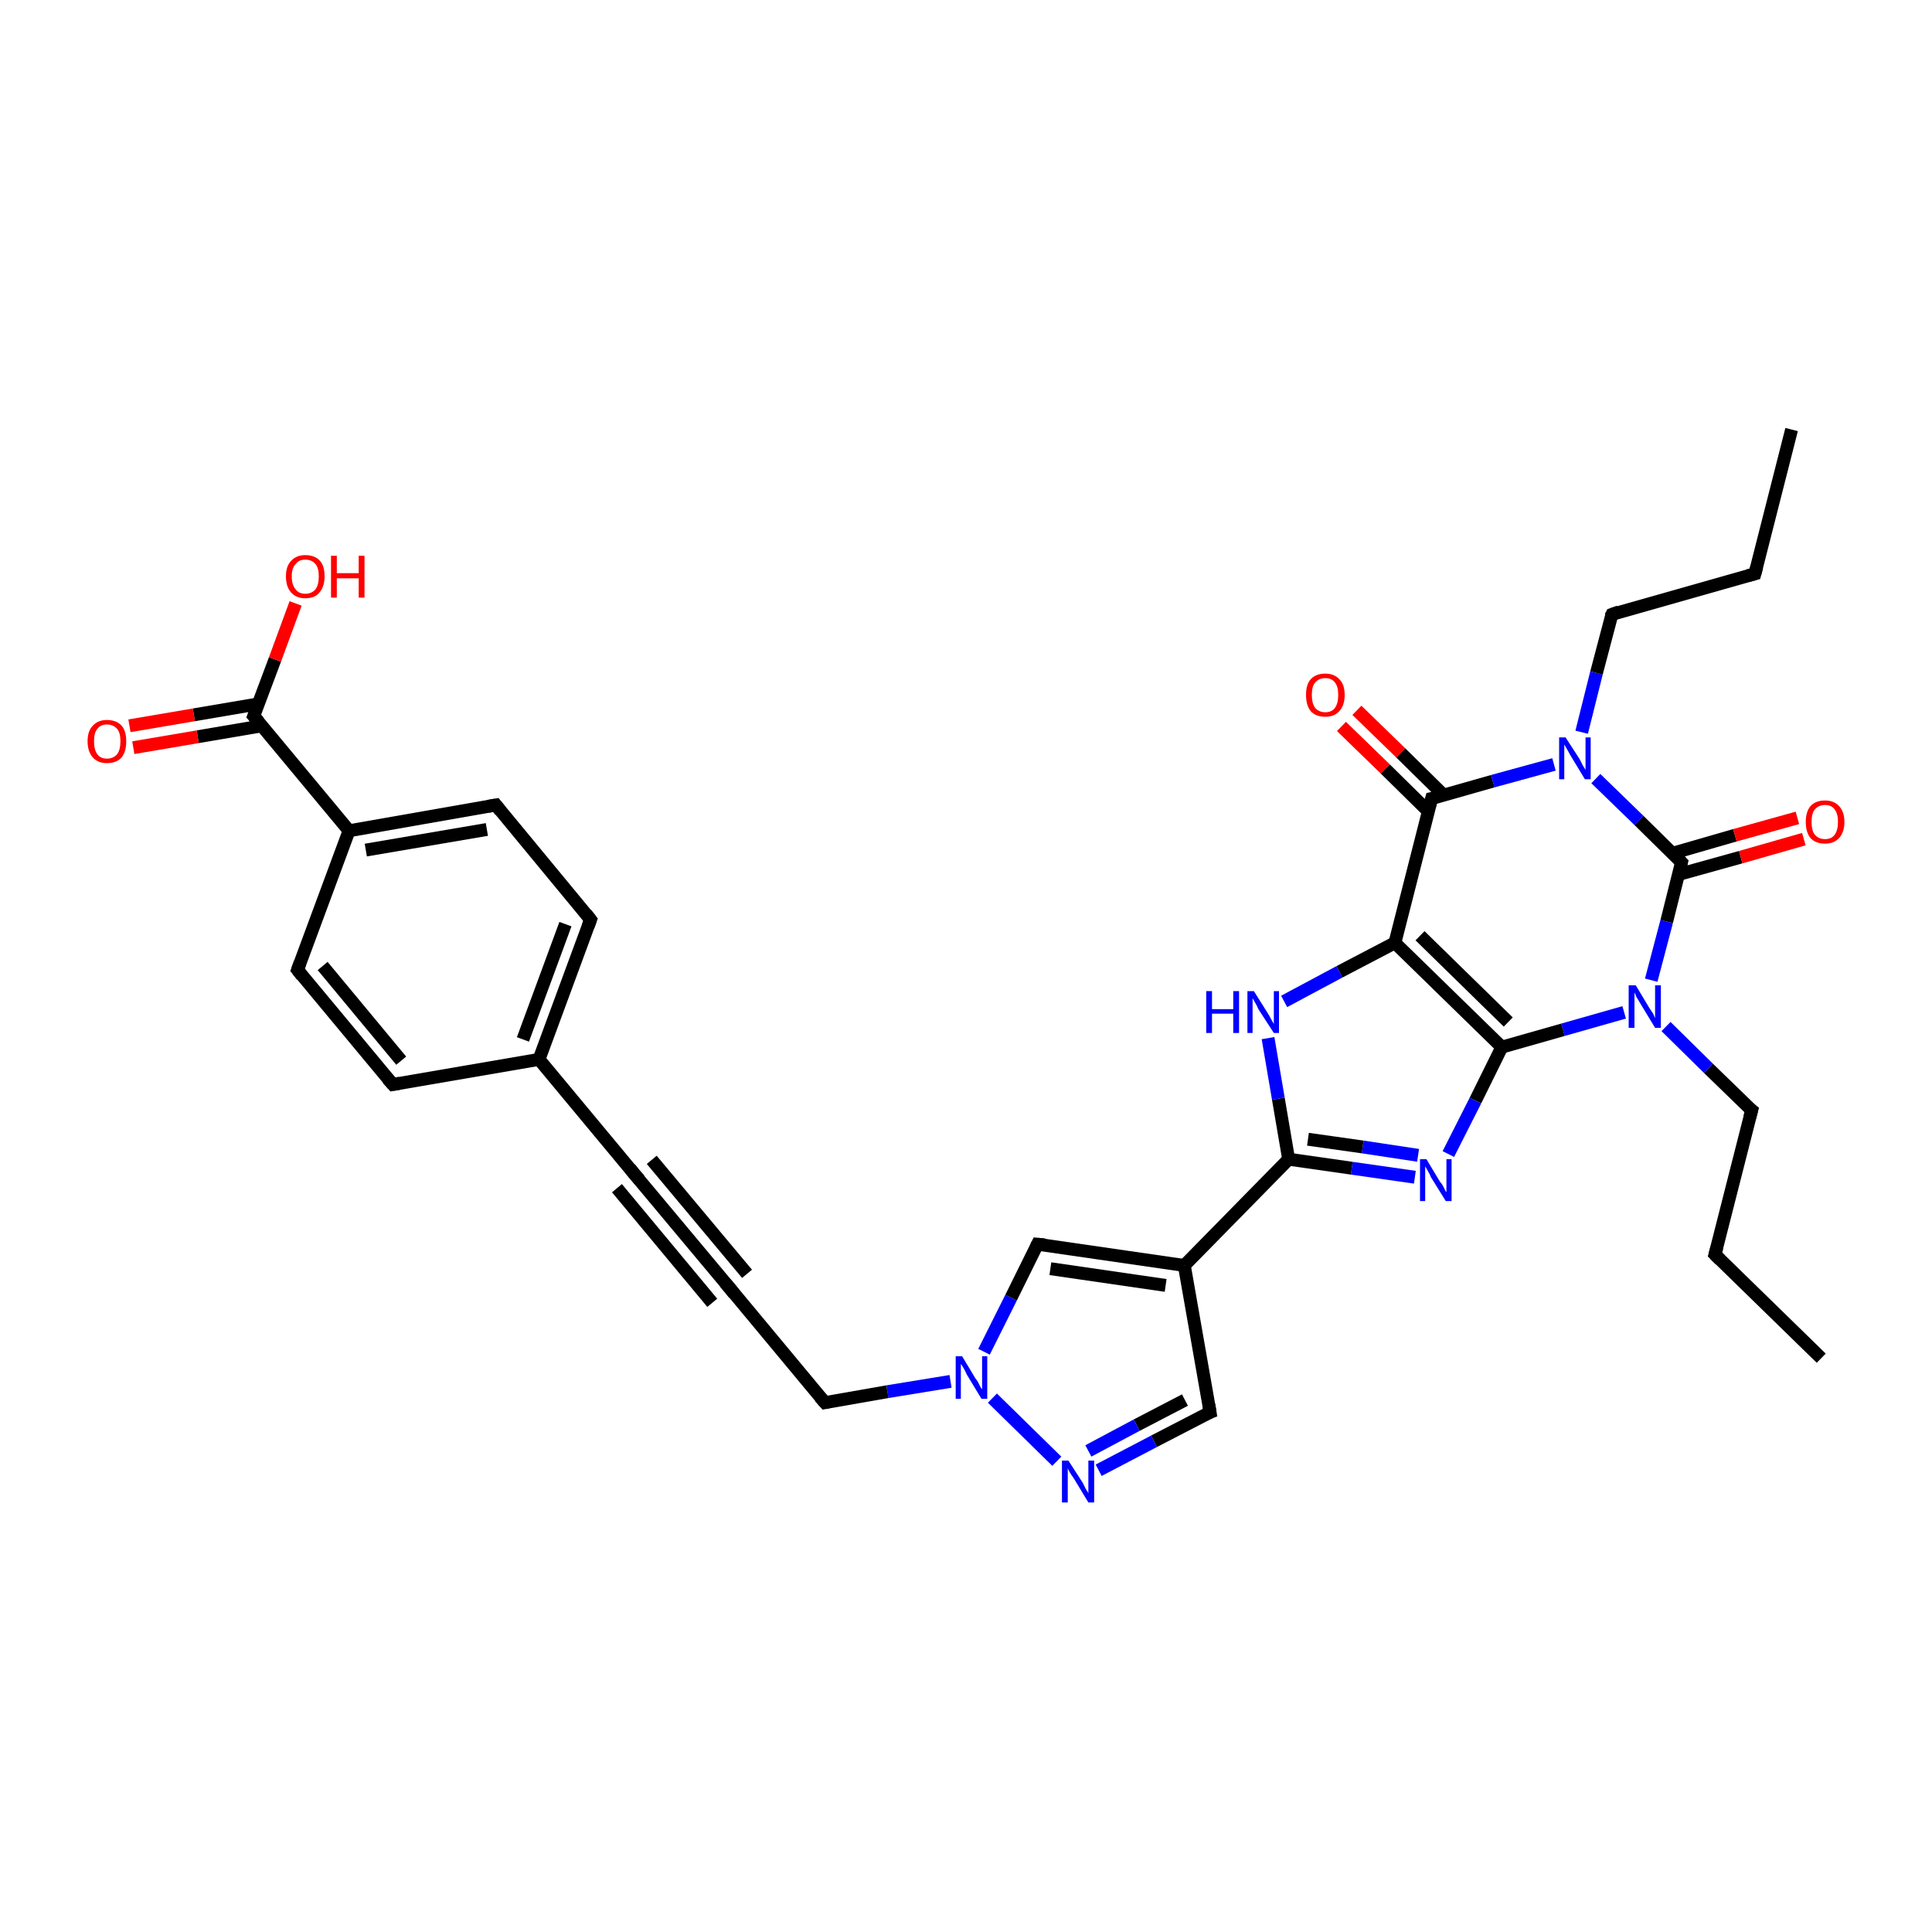 <?xml version='1.0' encoding='iso-8859-1'?>
<svg version='1.1' baseProfile='full'
              xmlns='http://www.w3.org/2000/svg'
                      xmlns:rdkit='http://www.rdkit.org/xml'
                      xmlns:xlink='http://www.w3.org/1999/xlink'
                  xml:space='preserve'
width='300px' height='300px' viewBox='0 0 300 300'>
<!-- END OF HEADER -->
<rect style='opacity:1.0;fill:#FFFFFF;stroke:none' width='300.0' height='300.0' x='0.0' y='0.0'> </rect>
<path class='bond-0 atom-0 atom-1' d='M 282.8,210.9 L 266.3,194.8' style='fill:none;fill-rule:evenodd;stroke:#000000;stroke-width:2.0px;stroke-linecap:butt;stroke-linejoin:miter;stroke-opacity:1' />
<path class='bond-1 atom-1 atom-2' d='M 266.3,194.8 L 272.0,172.4' style='fill:none;fill-rule:evenodd;stroke:#000000;stroke-width:2.0px;stroke-linecap:butt;stroke-linejoin:miter;stroke-opacity:1' />
<path class='bond-2 atom-2 atom-3' d='M 272.0,172.4 L 265.3,165.9' style='fill:none;fill-rule:evenodd;stroke:#000000;stroke-width:2.0px;stroke-linecap:butt;stroke-linejoin:miter;stroke-opacity:1' />
<path class='bond-2 atom-2 atom-3' d='M 265.3,165.9 L 258.7,159.4' style='fill:none;fill-rule:evenodd;stroke:#0000FF;stroke-width:2.0px;stroke-linecap:butt;stroke-linejoin:miter;stroke-opacity:1' />
<path class='bond-3 atom-3 atom-4' d='M 252.2,157.2 L 242.7,159.9' style='fill:none;fill-rule:evenodd;stroke:#0000FF;stroke-width:2.0px;stroke-linecap:butt;stroke-linejoin:miter;stroke-opacity:1' />
<path class='bond-3 atom-3 atom-4' d='M 242.7,159.9 L 233.2,162.6' style='fill:none;fill-rule:evenodd;stroke:#000000;stroke-width:2.0px;stroke-linecap:butt;stroke-linejoin:miter;stroke-opacity:1' />
<path class='bond-4 atom-4 atom-5' d='M 233.2,162.6 L 229.1,170.9' style='fill:none;fill-rule:evenodd;stroke:#000000;stroke-width:2.0px;stroke-linecap:butt;stroke-linejoin:miter;stroke-opacity:1' />
<path class='bond-4 atom-4 atom-5' d='M 229.1,170.9 L 224.9,179.2' style='fill:none;fill-rule:evenodd;stroke:#0000FF;stroke-width:2.0px;stroke-linecap:butt;stroke-linejoin:miter;stroke-opacity:1' />
<path class='bond-5 atom-5 atom-6' d='M 219.7,182.8 L 209.9,181.4' style='fill:none;fill-rule:evenodd;stroke:#0000FF;stroke-width:2.0px;stroke-linecap:butt;stroke-linejoin:miter;stroke-opacity:1' />
<path class='bond-5 atom-5 atom-6' d='M 209.9,181.4 L 200.1,180.0' style='fill:none;fill-rule:evenodd;stroke:#000000;stroke-width:2.0px;stroke-linecap:butt;stroke-linejoin:miter;stroke-opacity:1' />
<path class='bond-5 atom-5 atom-6' d='M 220.2,179.4 L 211.6,178.1' style='fill:none;fill-rule:evenodd;stroke:#0000FF;stroke-width:2.0px;stroke-linecap:butt;stroke-linejoin:miter;stroke-opacity:1' />
<path class='bond-5 atom-5 atom-6' d='M 211.6,178.1 L 203.1,176.9' style='fill:none;fill-rule:evenodd;stroke:#000000;stroke-width:2.0px;stroke-linecap:butt;stroke-linejoin:miter;stroke-opacity:1' />
<path class='bond-6 atom-6 atom-7' d='M 200.1,180.0 L 198.5,170.6' style='fill:none;fill-rule:evenodd;stroke:#000000;stroke-width:2.0px;stroke-linecap:butt;stroke-linejoin:miter;stroke-opacity:1' />
<path class='bond-6 atom-6 atom-7' d='M 198.5,170.6 L 196.9,161.2' style='fill:none;fill-rule:evenodd;stroke:#0000FF;stroke-width:2.0px;stroke-linecap:butt;stroke-linejoin:miter;stroke-opacity:1' />
<path class='bond-7 atom-7 atom-8' d='M 199.4,155.5 L 208.0,150.9' style='fill:none;fill-rule:evenodd;stroke:#0000FF;stroke-width:2.0px;stroke-linecap:butt;stroke-linejoin:miter;stroke-opacity:1' />
<path class='bond-7 atom-7 atom-8' d='M 208.0,150.9 L 216.6,146.4' style='fill:none;fill-rule:evenodd;stroke:#000000;stroke-width:2.0px;stroke-linecap:butt;stroke-linejoin:miter;stroke-opacity:1' />
<path class='bond-8 atom-8 atom-9' d='M 216.6,146.4 L 222.3,124.0' style='fill:none;fill-rule:evenodd;stroke:#000000;stroke-width:2.0px;stroke-linecap:butt;stroke-linejoin:miter;stroke-opacity:1' />
<path class='bond-9 atom-9 atom-10' d='M 224.2,123.5 L 217.5,116.9' style='fill:none;fill-rule:evenodd;stroke:#000000;stroke-width:2.0px;stroke-linecap:butt;stroke-linejoin:miter;stroke-opacity:1' />
<path class='bond-9 atom-9 atom-10' d='M 217.5,116.9 L 210.7,110.3' style='fill:none;fill-rule:evenodd;stroke:#FF0000;stroke-width:2.0px;stroke-linecap:butt;stroke-linejoin:miter;stroke-opacity:1' />
<path class='bond-9 atom-9 atom-10' d='M 221.8,126.0 L 215.1,119.4' style='fill:none;fill-rule:evenodd;stroke:#000000;stroke-width:2.0px;stroke-linecap:butt;stroke-linejoin:miter;stroke-opacity:1' />
<path class='bond-9 atom-9 atom-10' d='M 215.1,119.4 L 208.3,112.8' style='fill:none;fill-rule:evenodd;stroke:#FF0000;stroke-width:2.0px;stroke-linecap:butt;stroke-linejoin:miter;stroke-opacity:1' />
<path class='bond-10 atom-9 atom-11' d='M 222.3,124.0 L 231.8,121.3' style='fill:none;fill-rule:evenodd;stroke:#000000;stroke-width:2.0px;stroke-linecap:butt;stroke-linejoin:miter;stroke-opacity:1' />
<path class='bond-10 atom-9 atom-11' d='M 231.8,121.3 L 241.3,118.7' style='fill:none;fill-rule:evenodd;stroke:#0000FF;stroke-width:2.0px;stroke-linecap:butt;stroke-linejoin:miter;stroke-opacity:1' />
<path class='bond-11 atom-11 atom-12' d='M 245.6,113.7 L 247.9,104.5' style='fill:none;fill-rule:evenodd;stroke:#0000FF;stroke-width:2.0px;stroke-linecap:butt;stroke-linejoin:miter;stroke-opacity:1' />
<path class='bond-11 atom-11 atom-12' d='M 247.9,104.5 L 250.3,95.4' style='fill:none;fill-rule:evenodd;stroke:#000000;stroke-width:2.0px;stroke-linecap:butt;stroke-linejoin:miter;stroke-opacity:1' />
<path class='bond-12 atom-12 atom-13' d='M 250.3,95.4 L 272.5,89.1' style='fill:none;fill-rule:evenodd;stroke:#000000;stroke-width:2.0px;stroke-linecap:butt;stroke-linejoin:miter;stroke-opacity:1' />
<path class='bond-13 atom-13 atom-14' d='M 272.5,89.1 L 278.2,66.7' style='fill:none;fill-rule:evenodd;stroke:#000000;stroke-width:2.0px;stroke-linecap:butt;stroke-linejoin:miter;stroke-opacity:1' />
<path class='bond-14 atom-11 atom-15' d='M 247.8,120.9 L 254.5,127.4' style='fill:none;fill-rule:evenodd;stroke:#0000FF;stroke-width:2.0px;stroke-linecap:butt;stroke-linejoin:miter;stroke-opacity:1' />
<path class='bond-14 atom-11 atom-15' d='M 254.5,127.4 L 261.1,133.9' style='fill:none;fill-rule:evenodd;stroke:#000000;stroke-width:2.0px;stroke-linecap:butt;stroke-linejoin:miter;stroke-opacity:1' />
<path class='bond-15 atom-15 atom-16' d='M 260.6,135.8 L 270.3,133.1' style='fill:none;fill-rule:evenodd;stroke:#000000;stroke-width:2.0px;stroke-linecap:butt;stroke-linejoin:miter;stroke-opacity:1' />
<path class='bond-15 atom-15 atom-16' d='M 270.3,133.1 L 280.1,130.3' style='fill:none;fill-rule:evenodd;stroke:#FF0000;stroke-width:2.0px;stroke-linecap:butt;stroke-linejoin:miter;stroke-opacity:1' />
<path class='bond-15 atom-15 atom-16' d='M 259.7,132.5 L 269.4,129.7' style='fill:none;fill-rule:evenodd;stroke:#000000;stroke-width:2.0px;stroke-linecap:butt;stroke-linejoin:miter;stroke-opacity:1' />
<path class='bond-15 atom-15 atom-16' d='M 269.4,129.7 L 279.1,127.0' style='fill:none;fill-rule:evenodd;stroke:#FF0000;stroke-width:2.0px;stroke-linecap:butt;stroke-linejoin:miter;stroke-opacity:1' />
<path class='bond-16 atom-6 atom-17' d='M 200.1,180.0 L 183.9,196.5' style='fill:none;fill-rule:evenodd;stroke:#000000;stroke-width:2.0px;stroke-linecap:butt;stroke-linejoin:miter;stroke-opacity:1' />
<path class='bond-17 atom-17 atom-18' d='M 183.9,196.5 L 187.9,219.3' style='fill:none;fill-rule:evenodd;stroke:#000000;stroke-width:2.0px;stroke-linecap:butt;stroke-linejoin:miter;stroke-opacity:1' />
<path class='bond-18 atom-18 atom-19' d='M 187.9,219.3 L 179.2,223.8' style='fill:none;fill-rule:evenodd;stroke:#000000;stroke-width:2.0px;stroke-linecap:butt;stroke-linejoin:miter;stroke-opacity:1' />
<path class='bond-18 atom-18 atom-19' d='M 179.2,223.8 L 170.6,228.3' style='fill:none;fill-rule:evenodd;stroke:#0000FF;stroke-width:2.0px;stroke-linecap:butt;stroke-linejoin:miter;stroke-opacity:1' />
<path class='bond-18 atom-18 atom-19' d='M 184.0,217.4 L 176.5,221.3' style='fill:none;fill-rule:evenodd;stroke:#000000;stroke-width:2.0px;stroke-linecap:butt;stroke-linejoin:miter;stroke-opacity:1' />
<path class='bond-18 atom-18 atom-19' d='M 176.5,221.3 L 169.0,225.3' style='fill:none;fill-rule:evenodd;stroke:#0000FF;stroke-width:2.0px;stroke-linecap:butt;stroke-linejoin:miter;stroke-opacity:1' />
<path class='bond-19 atom-19 atom-20' d='M 164.1,226.9 L 154.1,217.1' style='fill:none;fill-rule:evenodd;stroke:#0000FF;stroke-width:2.0px;stroke-linecap:butt;stroke-linejoin:miter;stroke-opacity:1' />
<path class='bond-20 atom-20 atom-21' d='M 147.6,214.5 L 137.8,216.1' style='fill:none;fill-rule:evenodd;stroke:#0000FF;stroke-width:2.0px;stroke-linecap:butt;stroke-linejoin:miter;stroke-opacity:1' />
<path class='bond-20 atom-20 atom-21' d='M 137.8,216.1 L 128.1,217.8' style='fill:none;fill-rule:evenodd;stroke:#000000;stroke-width:2.0px;stroke-linecap:butt;stroke-linejoin:miter;stroke-opacity:1' />
<path class='bond-21 atom-21 atom-22' d='M 128.1,217.8 L 113.3,200.0' style='fill:none;fill-rule:evenodd;stroke:#000000;stroke-width:2.0px;stroke-linecap:butt;stroke-linejoin:miter;stroke-opacity:1' />
<path class='bond-22 atom-22 atom-23' d='M 113.3,200.0 L 98.5,182.3' style='fill:none;fill-rule:evenodd;stroke:#000000;stroke-width:2.0px;stroke-linecap:butt;stroke-linejoin:miter;stroke-opacity:1' />
<path class='bond-22 atom-22 atom-23' d='M 110.6,202.3 L 95.8,184.5' style='fill:none;fill-rule:evenodd;stroke:#000000;stroke-width:2.0px;stroke-linecap:butt;stroke-linejoin:miter;stroke-opacity:1' />
<path class='bond-22 atom-22 atom-23' d='M 116.0,197.8 L 101.2,180.1' style='fill:none;fill-rule:evenodd;stroke:#000000;stroke-width:2.0px;stroke-linecap:butt;stroke-linejoin:miter;stroke-opacity:1' />
<path class='bond-23 atom-23 atom-24' d='M 98.5,182.3 L 83.7,164.5' style='fill:none;fill-rule:evenodd;stroke:#000000;stroke-width:2.0px;stroke-linecap:butt;stroke-linejoin:miter;stroke-opacity:1' />
<path class='bond-24 atom-24 atom-25' d='M 83.7,164.5 L 91.7,142.8' style='fill:none;fill-rule:evenodd;stroke:#000000;stroke-width:2.0px;stroke-linecap:butt;stroke-linejoin:miter;stroke-opacity:1' />
<path class='bond-24 atom-24 atom-25' d='M 81.2,161.4 L 87.8,143.5' style='fill:none;fill-rule:evenodd;stroke:#000000;stroke-width:2.0px;stroke-linecap:butt;stroke-linejoin:miter;stroke-opacity:1' />
<path class='bond-25 atom-25 atom-26' d='M 91.7,142.8 L 77.0,125.0' style='fill:none;fill-rule:evenodd;stroke:#000000;stroke-width:2.0px;stroke-linecap:butt;stroke-linejoin:miter;stroke-opacity:1' />
<path class='bond-26 atom-26 atom-27' d='M 77.0,125.0 L 54.2,129.0' style='fill:none;fill-rule:evenodd;stroke:#000000;stroke-width:2.0px;stroke-linecap:butt;stroke-linejoin:miter;stroke-opacity:1' />
<path class='bond-26 atom-26 atom-27' d='M 75.6,128.8 L 56.8,132.0' style='fill:none;fill-rule:evenodd;stroke:#000000;stroke-width:2.0px;stroke-linecap:butt;stroke-linejoin:miter;stroke-opacity:1' />
<path class='bond-27 atom-27 atom-28' d='M 54.2,129.0 L 46.2,150.6' style='fill:none;fill-rule:evenodd;stroke:#000000;stroke-width:2.0px;stroke-linecap:butt;stroke-linejoin:miter;stroke-opacity:1' />
<path class='bond-28 atom-28 atom-29' d='M 46.2,150.6 L 61.0,168.4' style='fill:none;fill-rule:evenodd;stroke:#000000;stroke-width:2.0px;stroke-linecap:butt;stroke-linejoin:miter;stroke-opacity:1' />
<path class='bond-28 atom-28 atom-29' d='M 50.1,150.0 L 62.3,164.7' style='fill:none;fill-rule:evenodd;stroke:#000000;stroke-width:2.0px;stroke-linecap:butt;stroke-linejoin:miter;stroke-opacity:1' />
<path class='bond-29 atom-27 atom-30' d='M 54.2,129.0 L 39.4,111.2' style='fill:none;fill-rule:evenodd;stroke:#000000;stroke-width:2.0px;stroke-linecap:butt;stroke-linejoin:miter;stroke-opacity:1' />
<path class='bond-30 atom-30 atom-31' d='M 39.4,111.2 L 42.7,102.4' style='fill:none;fill-rule:evenodd;stroke:#000000;stroke-width:2.0px;stroke-linecap:butt;stroke-linejoin:miter;stroke-opacity:1' />
<path class='bond-30 atom-30 atom-31' d='M 42.7,102.4 L 45.9,93.7' style='fill:none;fill-rule:evenodd;stroke:#FF0000;stroke-width:2.0px;stroke-linecap:butt;stroke-linejoin:miter;stroke-opacity:1' />
<path class='bond-31 atom-30 atom-32' d='M 40.1,109.3 L 30.1,111.0' style='fill:none;fill-rule:evenodd;stroke:#000000;stroke-width:2.0px;stroke-linecap:butt;stroke-linejoin:miter;stroke-opacity:1' />
<path class='bond-31 atom-30 atom-32' d='M 30.1,111.0 L 20.1,112.7' style='fill:none;fill-rule:evenodd;stroke:#FF0000;stroke-width:2.0px;stroke-linecap:butt;stroke-linejoin:miter;stroke-opacity:1' />
<path class='bond-31 atom-30 atom-32' d='M 40.7,112.7 L 30.7,114.4' style='fill:none;fill-rule:evenodd;stroke:#000000;stroke-width:2.0px;stroke-linecap:butt;stroke-linejoin:miter;stroke-opacity:1' />
<path class='bond-31 atom-30 atom-32' d='M 30.7,114.4 L 20.7,116.1' style='fill:none;fill-rule:evenodd;stroke:#FF0000;stroke-width:2.0px;stroke-linecap:butt;stroke-linejoin:miter;stroke-opacity:1' />
<path class='bond-32 atom-20 atom-33' d='M 152.8,209.9 L 157.0,201.5' style='fill:none;fill-rule:evenodd;stroke:#0000FF;stroke-width:2.0px;stroke-linecap:butt;stroke-linejoin:miter;stroke-opacity:1' />
<path class='bond-32 atom-20 atom-33' d='M 157.0,201.5 L 161.1,193.2' style='fill:none;fill-rule:evenodd;stroke:#000000;stroke-width:2.0px;stroke-linecap:butt;stroke-linejoin:miter;stroke-opacity:1' />
<path class='bond-33 atom-15 atom-3' d='M 261.1,133.9 L 258.8,143.1' style='fill:none;fill-rule:evenodd;stroke:#000000;stroke-width:2.0px;stroke-linecap:butt;stroke-linejoin:miter;stroke-opacity:1' />
<path class='bond-33 atom-15 atom-3' d='M 258.8,143.1 L 256.4,152.2' style='fill:none;fill-rule:evenodd;stroke:#0000FF;stroke-width:2.0px;stroke-linecap:butt;stroke-linejoin:miter;stroke-opacity:1' />
<path class='bond-34 atom-33 atom-17' d='M 161.1,193.2 L 183.9,196.5' style='fill:none;fill-rule:evenodd;stroke:#000000;stroke-width:2.0px;stroke-linecap:butt;stroke-linejoin:miter;stroke-opacity:1' />
<path class='bond-34 atom-33 atom-17' d='M 163.1,197.0 L 181.0,199.6' style='fill:none;fill-rule:evenodd;stroke:#000000;stroke-width:2.0px;stroke-linecap:butt;stroke-linejoin:miter;stroke-opacity:1' />
<path class='bond-35 atom-8 atom-4' d='M 216.6,146.4 L 233.2,162.6' style='fill:none;fill-rule:evenodd;stroke:#000000;stroke-width:2.0px;stroke-linecap:butt;stroke-linejoin:miter;stroke-opacity:1' />
<path class='bond-35 atom-8 atom-4' d='M 220.5,145.3 L 234.2,158.7' style='fill:none;fill-rule:evenodd;stroke:#000000;stroke-width:2.0px;stroke-linecap:butt;stroke-linejoin:miter;stroke-opacity:1' />
<path class='bond-36 atom-29 atom-24' d='M 61.0,168.4 L 83.7,164.5' style='fill:none;fill-rule:evenodd;stroke:#000000;stroke-width:2.0px;stroke-linecap:butt;stroke-linejoin:miter;stroke-opacity:1' />
<path d='M 267.1,195.6 L 266.3,194.8 L 266.6,193.7' style='fill:none;stroke:#000000;stroke-width:2.0px;stroke-linecap:butt;stroke-linejoin:miter;stroke-opacity:1;' />
<path d='M 271.7,173.5 L 272.0,172.4 L 271.6,172.1' style='fill:none;stroke:#000000;stroke-width:2.0px;stroke-linecap:butt;stroke-linejoin:miter;stroke-opacity:1;' />
<path d='M 222.0,125.1 L 222.3,124.0 L 222.8,123.9' style='fill:none;stroke:#000000;stroke-width:2.0px;stroke-linecap:butt;stroke-linejoin:miter;stroke-opacity:1;' />
<path d='M 250.1,95.8 L 250.3,95.4 L 251.4,95.0' style='fill:none;stroke:#000000;stroke-width:2.0px;stroke-linecap:butt;stroke-linejoin:miter;stroke-opacity:1;' />
<path d='M 271.4,89.4 L 272.5,89.1 L 272.8,88.0' style='fill:none;stroke:#000000;stroke-width:2.0px;stroke-linecap:butt;stroke-linejoin:miter;stroke-opacity:1;' />
<path d='M 260.8,133.6 L 261.1,133.9 L 261.0,134.3' style='fill:none;stroke:#000000;stroke-width:2.0px;stroke-linecap:butt;stroke-linejoin:miter;stroke-opacity:1;' />
<path d='M 187.7,218.1 L 187.9,219.3 L 187.4,219.5' style='fill:none;stroke:#000000;stroke-width:2.0px;stroke-linecap:butt;stroke-linejoin:miter;stroke-opacity:1;' />
<path d='M 128.6,217.7 L 128.1,217.8 L 127.3,216.9' style='fill:none;stroke:#000000;stroke-width:2.0px;stroke-linecap:butt;stroke-linejoin:miter;stroke-opacity:1;' />
<path d='M 114.0,200.9 L 113.3,200.0 L 112.6,199.2' style='fill:none;stroke:#000000;stroke-width:2.0px;stroke-linecap:butt;stroke-linejoin:miter;stroke-opacity:1;' />
<path d='M 99.3,183.2 L 98.5,182.3 L 97.8,181.4' style='fill:none;stroke:#000000;stroke-width:2.0px;stroke-linecap:butt;stroke-linejoin:miter;stroke-opacity:1;' />
<path d='M 91.3,143.9 L 91.7,142.8 L 91.0,141.9' style='fill:none;stroke:#000000;stroke-width:2.0px;stroke-linecap:butt;stroke-linejoin:miter;stroke-opacity:1;' />
<path d='M 77.7,125.9 L 77.0,125.0 L 75.8,125.2' style='fill:none;stroke:#000000;stroke-width:2.0px;stroke-linecap:butt;stroke-linejoin:miter;stroke-opacity:1;' />
<path d='M 46.6,149.5 L 46.2,150.6 L 46.9,151.5' style='fill:none;stroke:#000000;stroke-width:2.0px;stroke-linecap:butt;stroke-linejoin:miter;stroke-opacity:1;' />
<path d='M 60.2,167.5 L 61.0,168.4 L 62.1,168.2' style='fill:none;stroke:#000000;stroke-width:2.0px;stroke-linecap:butt;stroke-linejoin:miter;stroke-opacity:1;' />
<path d='M 40.2,112.1 L 39.4,111.2 L 39.6,110.7' style='fill:none;stroke:#000000;stroke-width:2.0px;stroke-linecap:butt;stroke-linejoin:miter;stroke-opacity:1;' />
<path d='M 160.9,193.6 L 161.1,193.2 L 162.2,193.3' style='fill:none;stroke:#000000;stroke-width:2.0px;stroke-linecap:butt;stroke-linejoin:miter;stroke-opacity:1;' />
<path class='atom-3' d='M 254.0 153.0
L 256.1 156.5
Q 256.3 156.8, 256.7 157.4
Q 257.0 158.1, 257.0 158.1
L 257.0 153.0
L 257.9 153.0
L 257.9 159.6
L 257.0 159.6
L 254.7 155.8
Q 254.4 155.3, 254.1 154.8
Q 253.9 154.3, 253.8 154.1
L 253.8 159.6
L 252.9 159.6
L 252.9 153.0
L 254.0 153.0
' fill='#0000FF'/>
<path class='atom-5' d='M 221.5 180.0
L 223.6 183.5
Q 223.9 183.8, 224.2 184.4
Q 224.5 185.1, 224.6 185.1
L 224.6 180.0
L 225.4 180.0
L 225.4 186.5
L 224.5 186.5
L 222.2 182.8
Q 222.0 182.3, 221.7 181.8
Q 221.4 181.3, 221.3 181.1
L 221.3 186.5
L 220.5 186.5
L 220.5 180.0
L 221.5 180.0
' fill='#0000FF'/>
<path class='atom-7' d='M 187.3 153.9
L 188.2 153.9
L 188.2 156.7
L 191.5 156.7
L 191.5 153.9
L 192.4 153.9
L 192.4 160.4
L 191.5 160.4
L 191.5 157.4
L 188.2 157.4
L 188.2 160.4
L 187.3 160.4
L 187.3 153.9
' fill='#0000FF'/>
<path class='atom-7' d='M 194.7 153.9
L 196.9 157.4
Q 197.1 157.7, 197.4 158.3
Q 197.8 159.0, 197.8 159.0
L 197.8 153.9
L 198.6 153.9
L 198.6 160.4
L 197.8 160.4
L 195.4 156.7
Q 195.2 156.2, 194.9 155.7
Q 194.6 155.2, 194.5 155.0
L 194.5 160.4
L 193.7 160.4
L 193.7 153.9
L 194.7 153.9
' fill='#0000FF'/>
<path class='atom-10' d='M 202.8 107.9
Q 202.8 106.3, 203.5 105.5
Q 204.3 104.6, 205.8 104.6
Q 207.2 104.6, 208.0 105.5
Q 208.8 106.3, 208.8 107.9
Q 208.8 109.5, 208.0 110.4
Q 207.2 111.3, 205.8 111.3
Q 204.3 111.3, 203.5 110.4
Q 202.8 109.5, 202.8 107.9
M 205.8 110.6
Q 206.8 110.6, 207.3 109.9
Q 207.8 109.2, 207.8 107.9
Q 207.8 106.6, 207.3 106.0
Q 206.8 105.3, 205.8 105.3
Q 204.8 105.3, 204.2 106.0
Q 203.7 106.6, 203.7 107.9
Q 203.7 109.2, 204.2 109.9
Q 204.8 110.6, 205.8 110.6
' fill='#FF0000'/>
<path class='atom-11' d='M 243.1 114.5
L 245.3 117.9
Q 245.5 118.3, 245.8 118.9
Q 246.2 119.5, 246.2 119.6
L 246.2 114.5
L 247.0 114.5
L 247.0 121.0
L 246.1 121.0
L 243.8 117.2
Q 243.6 116.8, 243.3 116.3
Q 243.0 115.8, 242.9 115.6
L 242.9 121.0
L 242.1 121.0
L 242.1 114.5
L 243.1 114.5
' fill='#0000FF'/>
<path class='atom-16' d='M 280.4 127.6
Q 280.4 126.1, 281.1 125.2
Q 281.9 124.3, 283.4 124.3
Q 284.8 124.3, 285.6 125.2
Q 286.4 126.1, 286.4 127.6
Q 286.4 129.2, 285.6 130.1
Q 284.8 131.0, 283.4 131.0
Q 281.9 131.0, 281.1 130.1
Q 280.4 129.2, 280.4 127.6
M 283.4 130.3
Q 284.4 130.3, 284.9 129.6
Q 285.4 128.9, 285.4 127.6
Q 285.4 126.4, 284.9 125.7
Q 284.4 125.0, 283.4 125.0
Q 282.4 125.0, 281.8 125.7
Q 281.3 126.3, 281.3 127.6
Q 281.3 129.0, 281.8 129.6
Q 282.4 130.3, 283.4 130.3
' fill='#FF0000'/>
<path class='atom-19' d='M 165.9 226.8
L 168.1 230.2
Q 168.3 230.6, 168.6 231.2
Q 169.0 231.8, 169.0 231.9
L 169.0 226.8
L 169.9 226.8
L 169.9 233.3
L 169.0 233.3
L 166.7 229.5
Q 166.4 229.1, 166.1 228.6
Q 165.8 228.1, 165.8 227.9
L 165.8 233.3
L 164.9 233.3
L 164.9 226.8
L 165.9 226.8
' fill='#0000FF'/>
<path class='atom-20' d='M 149.4 210.6
L 151.5 214.1
Q 151.8 214.4, 152.1 215.1
Q 152.4 215.7, 152.5 215.7
L 152.5 210.6
L 153.3 210.6
L 153.3 217.2
L 152.4 217.2
L 150.1 213.4
Q 149.9 212.9, 149.6 212.4
Q 149.3 211.9, 149.2 211.8
L 149.2 217.2
L 148.4 217.2
L 148.4 210.6
L 149.4 210.6
' fill='#0000FF'/>
<path class='atom-31' d='M 44.4 89.5
Q 44.4 87.9, 45.2 87.1
Q 46.0 86.2, 47.4 86.2
Q 48.9 86.2, 49.7 87.1
Q 50.4 87.9, 50.4 89.5
Q 50.4 91.1, 49.6 92.0
Q 48.9 92.9, 47.4 92.9
Q 46.0 92.9, 45.2 92.0
Q 44.4 91.1, 44.4 89.5
M 47.4 92.2
Q 48.4 92.2, 49.0 91.5
Q 49.5 90.8, 49.5 89.5
Q 49.5 88.2, 49.0 87.6
Q 48.4 86.9, 47.4 86.9
Q 46.4 86.9, 45.9 87.6
Q 45.3 88.2, 45.3 89.5
Q 45.3 90.8, 45.9 91.5
Q 46.4 92.2, 47.4 92.2
' fill='#FF0000'/>
<path class='atom-31' d='M 51.4 86.3
L 52.3 86.3
L 52.3 89.0
L 55.7 89.0
L 55.7 86.3
L 56.6 86.3
L 56.6 92.8
L 55.7 92.8
L 55.7 89.8
L 52.3 89.8
L 52.3 92.8
L 51.4 92.8
L 51.4 86.3
' fill='#FF0000'/>
<path class='atom-32' d='M 13.6 115.1
Q 13.6 113.5, 14.4 112.7
Q 15.2 111.8, 16.6 111.8
Q 18.1 111.8, 18.9 112.7
Q 19.6 113.5, 19.6 115.1
Q 19.6 116.7, 18.9 117.6
Q 18.1 118.5, 16.6 118.5
Q 15.2 118.5, 14.4 117.6
Q 13.6 116.7, 13.6 115.1
M 16.6 117.8
Q 17.6 117.8, 18.2 117.1
Q 18.7 116.4, 18.7 115.1
Q 18.7 113.8, 18.2 113.2
Q 17.6 112.5, 16.6 112.5
Q 15.6 112.5, 15.1 113.2
Q 14.6 113.8, 14.6 115.1
Q 14.6 116.4, 15.1 117.1
Q 15.6 117.8, 16.6 117.8
' fill='#FF0000'/>
</svg>
